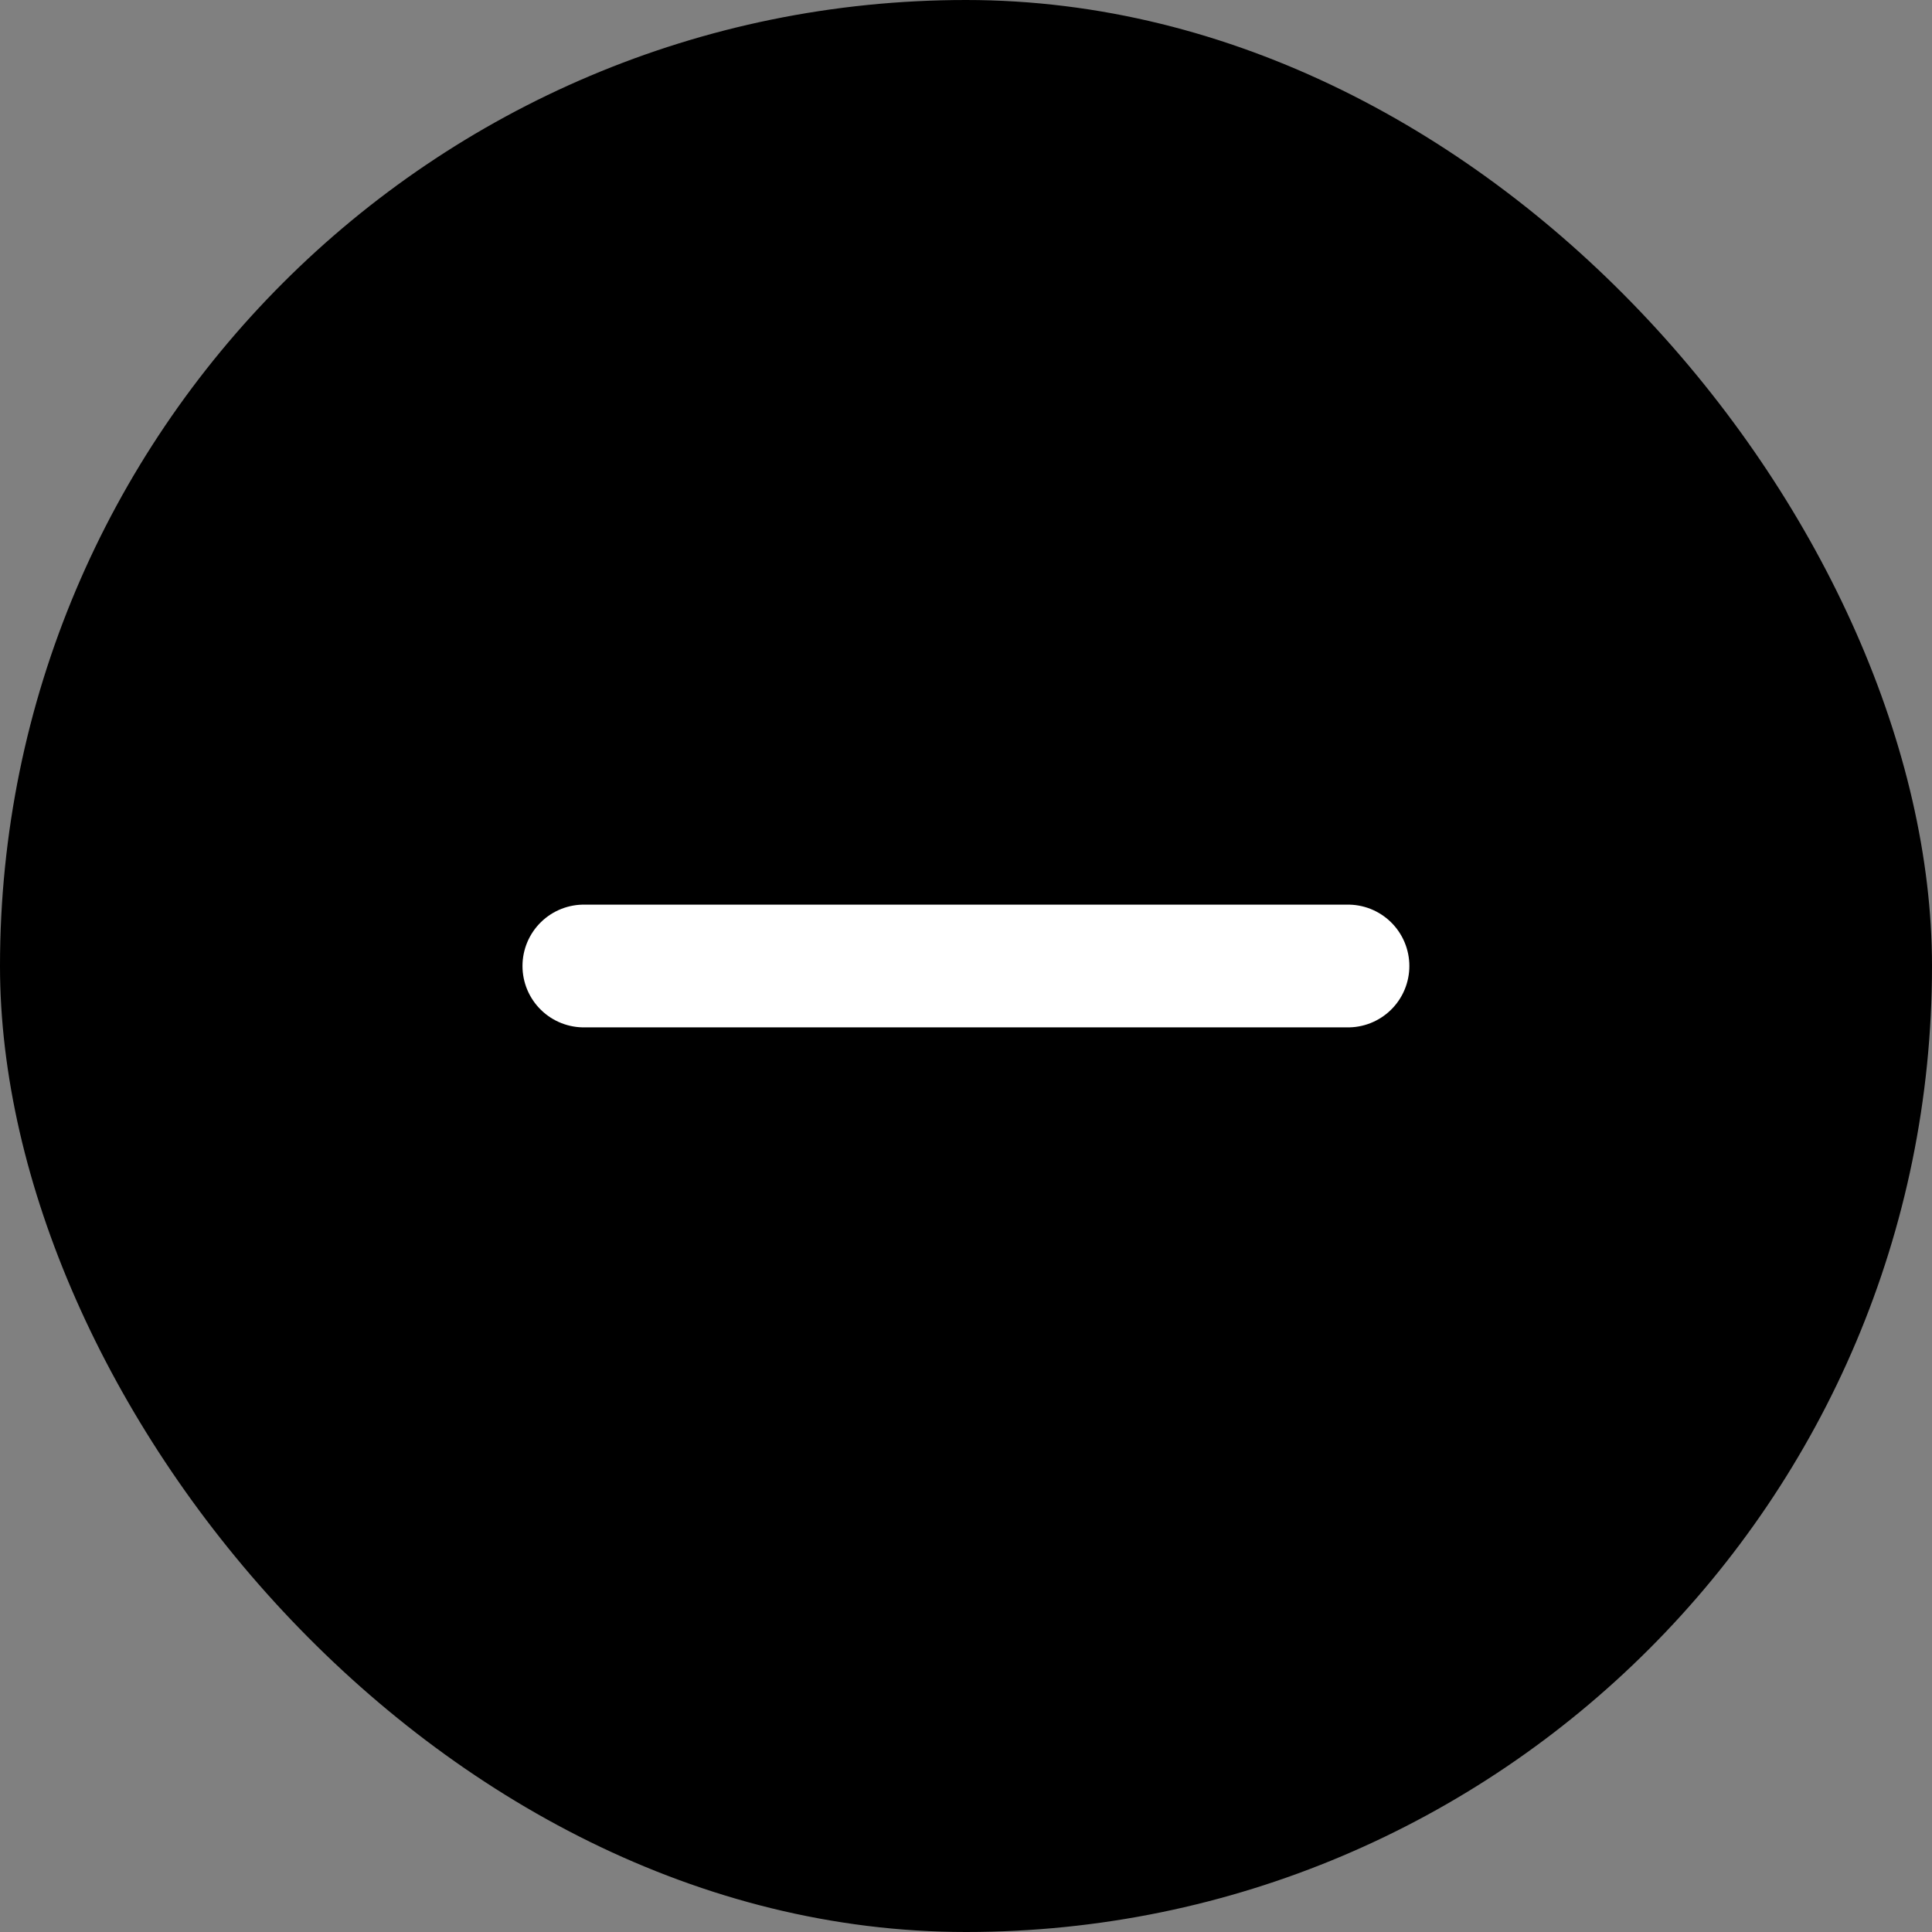 <svg xmlns="http://www.w3.org/2000/svg" width="24" height="24" viewBox="0 0 24 24" fill="none"><rect x="0" y="0" width="24" height="24" fill="#808080" stroke="none"/><rect width="24" height="24" rx="12" fill="black"></rect><path d="M16.745 12H7.253" stroke="white" stroke-width="1.525" stroke-linecap="round" stroke-linejoin="round"></path></svg>